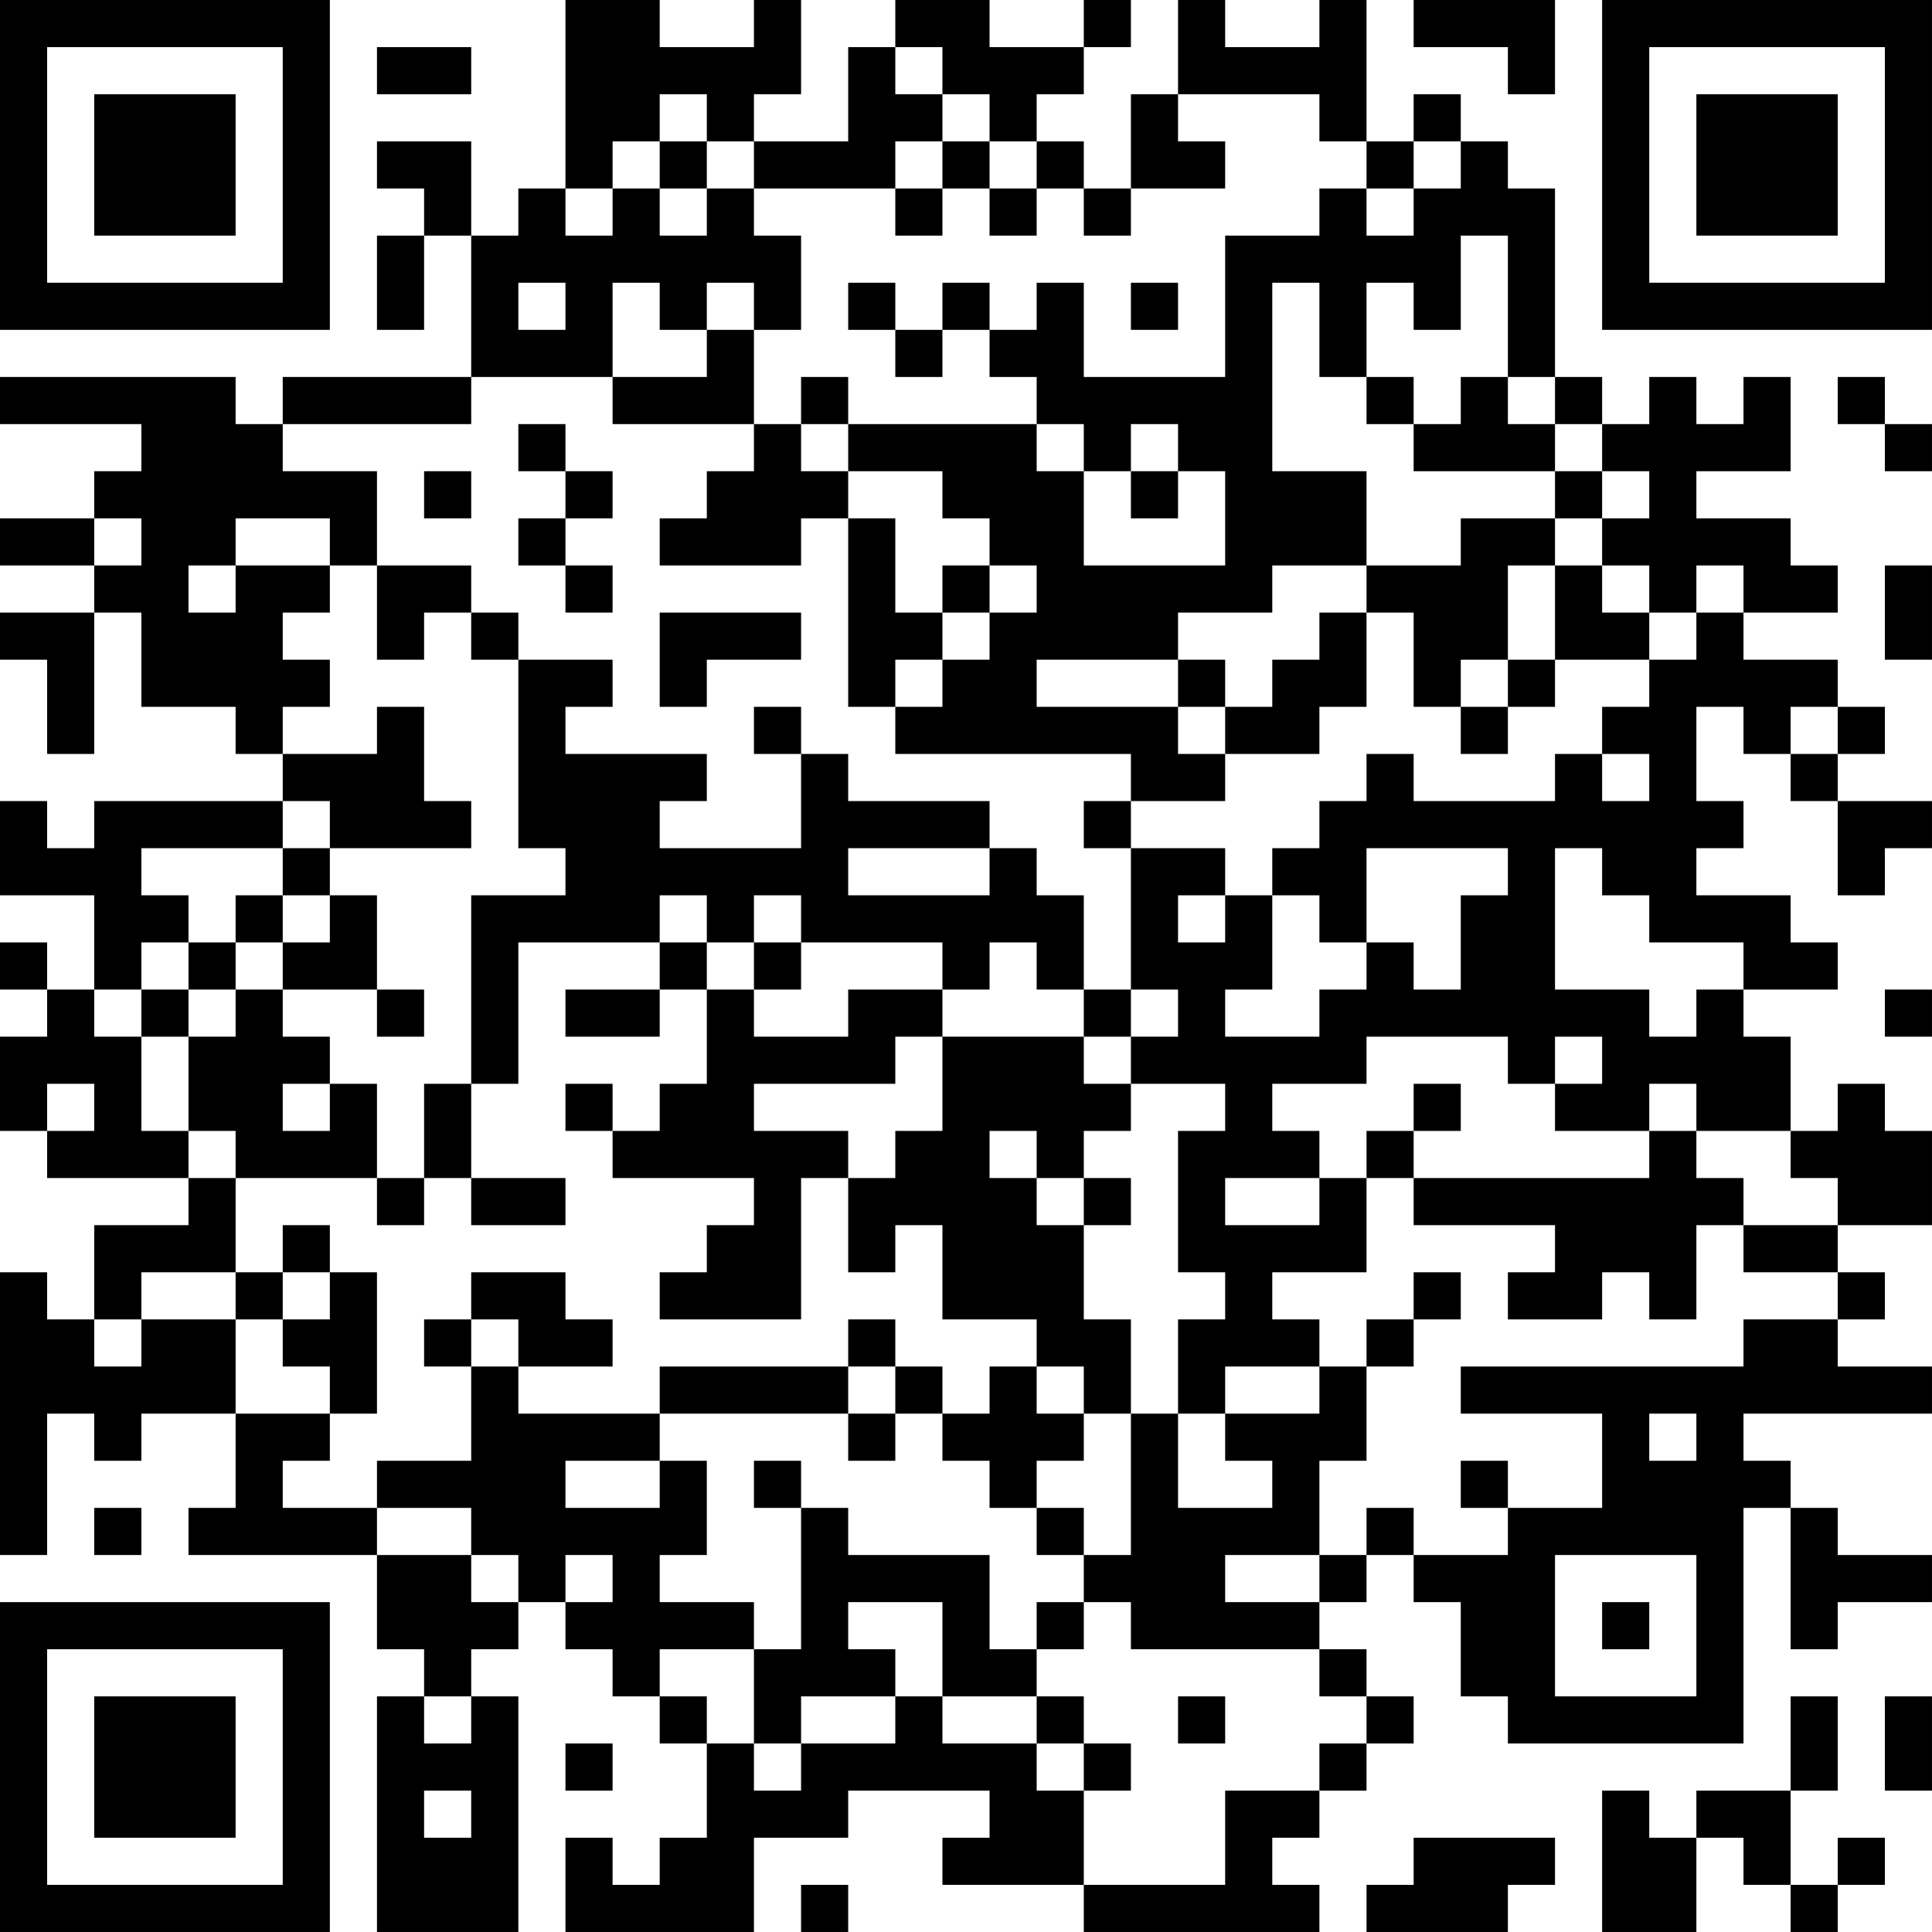 <?xml version="1.0" encoding="UTF-8"?>
<svg xmlns="http://www.w3.org/2000/svg" version="1.1" width="400" height="400" viewBox="0 0 400 400"><rect x="0" y="0" width="400" height="400" fill="#ffffff"/><g transform="scale(9.756)"><g transform="translate(0,0)"><path fill-rule="evenodd" d="M12 0L12 4L11 4L11 5L10 5L10 3L8 3L8 4L9 4L9 5L8 5L8 7L9 7L9 5L10 5L10 8L6 8L6 9L5 9L5 8L0 8L0 9L3 9L3 10L2 10L2 11L0 11L0 12L2 12L2 13L0 13L0 14L1 14L1 16L2 16L2 13L3 13L3 15L5 15L5 16L6 16L6 17L2 17L2 18L1 18L1 17L0 17L0 19L2 19L2 21L1 21L1 20L0 20L0 21L1 21L1 22L0 22L0 24L1 24L1 25L4 25L4 26L2 26L2 28L1 28L1 27L0 27L0 33L1 33L1 30L2 30L2 31L3 31L3 30L5 30L5 32L4 32L4 33L8 33L8 35L9 35L9 36L8 36L8 41L11 41L11 36L10 36L10 35L11 35L11 34L12 34L12 35L13 35L13 36L14 36L14 37L15 37L15 39L14 39L14 40L13 40L13 39L12 39L12 41L16 41L16 39L18 39L18 38L21 38L21 39L20 39L20 40L23 40L23 41L28 41L28 40L27 40L27 39L28 39L28 38L29 38L29 37L30 37L30 36L29 36L29 35L28 35L28 34L29 34L29 33L30 33L30 34L31 34L31 36L32 36L32 37L37 37L37 32L38 32L38 35L39 35L39 34L41 34L41 33L39 33L39 32L38 32L38 31L37 31L37 30L41 30L41 29L39 29L39 28L40 28L40 27L39 27L39 26L41 26L41 24L40 24L40 23L39 23L39 24L38 24L38 22L37 22L37 21L39 21L39 20L38 20L38 19L36 19L36 18L37 18L37 17L36 17L36 15L37 15L37 16L38 16L38 17L39 17L39 19L40 19L40 18L41 18L41 17L39 17L39 16L40 16L40 15L39 15L39 14L37 14L37 13L39 13L39 12L38 12L38 11L36 11L36 10L38 10L38 8L37 8L37 9L36 9L36 8L35 8L35 9L34 9L34 8L33 8L33 4L32 4L32 3L31 3L31 2L30 2L30 3L29 3L29 0L28 0L28 1L26 1L26 0L25 0L25 2L24 2L24 4L23 4L23 3L22 3L22 2L23 2L23 1L24 1L24 0L23 0L23 1L21 1L21 0L19 0L19 1L18 1L18 3L16 3L16 2L17 2L17 0L16 0L16 1L14 1L14 0ZM30 0L30 1L32 1L32 2L33 2L33 0ZM8 1L8 2L10 2L10 1ZM19 1L19 2L20 2L20 3L19 3L19 4L16 4L16 3L15 3L15 2L14 2L14 3L13 3L13 4L12 4L12 5L13 5L13 4L14 4L14 5L15 5L15 4L16 4L16 5L17 5L17 7L16 7L16 6L15 6L15 7L14 7L14 6L13 6L13 8L10 8L10 9L6 9L6 10L8 10L8 12L7 12L7 11L5 11L5 12L4 12L4 13L5 13L5 12L7 12L7 13L6 13L6 14L7 14L7 15L6 15L6 16L8 16L8 15L9 15L9 17L10 17L10 18L7 18L7 17L6 17L6 18L3 18L3 19L4 19L4 20L3 20L3 21L2 21L2 22L3 22L3 24L4 24L4 25L5 25L5 27L3 27L3 28L2 28L2 29L3 29L3 28L5 28L5 30L7 30L7 31L6 31L6 32L8 32L8 33L10 33L10 34L11 34L11 33L10 33L10 32L8 32L8 31L10 31L10 29L11 29L11 30L14 30L14 31L12 31L12 32L14 32L14 31L15 31L15 33L14 33L14 34L16 34L16 35L14 35L14 36L15 36L15 37L16 37L16 38L17 38L17 37L19 37L19 36L20 36L20 37L22 37L22 38L23 38L23 40L26 40L26 38L28 38L28 37L29 37L29 36L28 36L28 35L24 35L24 34L23 34L23 33L24 33L24 30L25 30L25 32L27 32L27 31L26 31L26 30L28 30L28 29L29 29L29 31L28 31L28 33L26 33L26 34L28 34L28 33L29 33L29 32L30 32L30 33L32 33L32 32L34 32L34 30L31 30L31 29L37 29L37 28L39 28L39 27L37 27L37 26L39 26L39 25L38 25L38 24L36 24L36 23L35 23L35 24L33 24L33 23L34 23L34 22L33 22L33 23L32 23L32 22L29 22L29 23L27 23L27 24L28 24L28 25L26 25L26 26L28 26L28 25L29 25L29 27L27 27L27 28L28 28L28 29L26 29L26 30L25 30L25 28L26 28L26 27L25 27L25 24L26 24L26 23L24 23L24 22L25 22L25 21L24 21L24 18L26 18L26 19L25 19L25 20L26 20L26 19L27 19L27 21L26 21L26 22L28 22L28 21L29 21L29 20L30 20L30 21L31 21L31 19L32 19L32 18L29 18L29 20L28 20L28 19L27 19L27 18L28 18L28 17L29 17L29 16L30 16L30 17L33 17L33 16L34 16L34 17L35 17L35 16L34 16L34 15L35 15L35 14L36 14L36 13L37 13L37 12L36 12L36 13L35 13L35 12L34 12L34 11L35 11L35 10L34 10L34 9L33 9L33 8L32 8L32 5L31 5L31 7L30 7L30 6L29 6L29 8L28 8L28 6L27 6L27 10L29 10L29 12L27 12L27 13L25 13L25 14L22 14L22 15L25 15L25 16L26 16L26 17L24 17L24 16L19 16L19 15L20 15L20 14L21 14L21 13L22 13L22 12L21 12L21 11L20 11L20 10L18 10L18 9L22 9L22 10L23 10L23 12L26 12L26 10L25 10L25 9L24 9L24 10L23 10L23 9L22 9L22 8L21 8L21 7L22 7L22 6L23 6L23 8L26 8L26 5L28 5L28 4L29 4L29 5L30 5L30 4L31 4L31 3L30 3L30 4L29 4L29 3L28 3L28 2L25 2L25 3L26 3L26 4L24 4L24 5L23 5L23 4L22 4L22 3L21 3L21 2L20 2L20 1ZM14 3L14 4L15 4L15 3ZM20 3L20 4L19 4L19 5L20 5L20 4L21 4L21 5L22 5L22 4L21 4L21 3ZM11 6L11 7L12 7L12 6ZM18 6L18 7L19 7L19 8L20 8L20 7L21 7L21 6L20 6L20 7L19 7L19 6ZM24 6L24 7L25 7L25 6ZM15 7L15 8L13 8L13 9L16 9L16 10L15 10L15 11L14 11L14 12L17 12L17 11L18 11L18 15L19 15L19 14L20 14L20 13L21 13L21 12L20 12L20 13L19 13L19 11L18 11L18 10L17 10L17 9L18 9L18 8L17 8L17 9L16 9L16 7ZM29 8L29 9L30 9L30 10L33 10L33 11L31 11L31 12L29 12L29 13L28 13L28 14L27 14L27 15L26 15L26 14L25 14L25 15L26 15L26 16L28 16L28 15L29 15L29 13L30 13L30 15L31 15L31 16L32 16L32 15L33 15L33 14L35 14L35 13L34 13L34 12L33 12L33 11L34 11L34 10L33 10L33 9L32 9L32 8L31 8L31 9L30 9L30 8ZM39 8L39 9L40 9L40 10L41 10L41 9L40 9L40 8ZM11 9L11 10L12 10L12 11L11 11L11 12L12 12L12 13L13 13L13 12L12 12L12 11L13 11L13 10L12 10L12 9ZM9 10L9 11L10 11L10 10ZM24 10L24 11L25 11L25 10ZM2 11L2 12L3 12L3 11ZM8 12L8 14L9 14L9 13L10 13L10 14L11 14L11 18L12 18L12 19L10 19L10 23L9 23L9 25L8 25L8 23L7 23L7 22L6 22L6 21L8 21L8 22L9 22L9 21L8 21L8 19L7 19L7 18L6 18L6 19L5 19L5 20L4 20L4 21L3 21L3 22L4 22L4 24L5 24L5 25L8 25L8 26L9 26L9 25L10 25L10 26L12 26L12 25L10 25L10 23L11 23L11 20L14 20L14 21L12 21L12 22L14 22L14 21L15 21L15 23L14 23L14 24L13 24L13 23L12 23L12 24L13 24L13 25L16 25L16 26L15 26L15 27L14 27L14 28L17 28L17 25L18 25L18 27L19 27L19 26L20 26L20 28L22 28L22 29L21 29L21 30L20 30L20 29L19 29L19 28L18 28L18 29L14 29L14 30L18 30L18 31L19 31L19 30L20 30L20 31L21 31L21 32L22 32L22 33L23 33L23 32L22 32L22 31L23 31L23 30L24 30L24 28L23 28L23 26L24 26L24 25L23 25L23 24L24 24L24 23L23 23L23 22L24 22L24 21L23 21L23 19L22 19L22 18L21 18L21 17L18 17L18 16L17 16L17 15L16 15L16 16L17 16L17 18L14 18L14 17L15 17L15 16L12 16L12 15L13 15L13 14L11 14L11 13L10 13L10 12ZM32 12L32 14L31 14L31 15L32 15L32 14L33 14L33 12ZM40 12L40 14L41 14L41 12ZM14 13L14 15L15 15L15 14L17 14L17 13ZM38 15L38 16L39 16L39 15ZM23 17L23 18L24 18L24 17ZM18 18L18 19L21 19L21 18ZM33 18L33 21L35 21L35 22L36 22L36 21L37 21L37 20L35 20L35 19L34 19L34 18ZM6 19L6 20L5 20L5 21L4 21L4 22L5 22L5 21L6 21L6 20L7 20L7 19ZM14 19L14 20L15 20L15 21L16 21L16 22L18 22L18 21L20 21L20 22L19 22L19 23L16 23L16 24L18 24L18 25L19 25L19 24L20 24L20 22L23 22L23 21L22 21L22 20L21 20L21 21L20 21L20 20L17 20L17 19L16 19L16 20L15 20L15 19ZM16 20L16 21L17 21L17 20ZM40 21L40 22L41 22L41 21ZM1 23L1 24L2 24L2 23ZM6 23L6 24L7 24L7 23ZM30 23L30 24L29 24L29 25L30 25L30 26L33 26L33 27L32 27L32 28L34 28L34 27L35 27L35 28L36 28L36 26L37 26L37 25L36 25L36 24L35 24L35 25L30 25L30 24L31 24L31 23ZM21 24L21 25L22 25L22 26L23 26L23 25L22 25L22 24ZM6 26L6 27L5 27L5 28L6 28L6 29L7 29L7 30L8 30L8 27L7 27L7 26ZM6 27L6 28L7 28L7 27ZM10 27L10 28L9 28L9 29L10 29L10 28L11 28L11 29L13 29L13 28L12 28L12 27ZM30 27L30 28L29 28L29 29L30 29L30 28L31 28L31 27ZM18 29L18 30L19 30L19 29ZM22 29L22 30L23 30L23 29ZM35 30L35 31L36 31L36 30ZM16 31L16 32L17 32L17 35L16 35L16 37L17 37L17 36L19 36L19 35L18 35L18 34L20 34L20 36L22 36L22 37L23 37L23 38L24 38L24 37L23 37L23 36L22 36L22 35L23 35L23 34L22 34L22 35L21 35L21 33L18 33L18 32L17 32L17 31ZM31 31L31 32L32 32L32 31ZM2 32L2 33L3 33L3 32ZM12 33L12 34L13 34L13 33ZM33 33L33 36L36 36L36 33ZM34 34L34 35L35 35L35 34ZM9 36L9 37L10 37L10 36ZM25 36L25 37L26 37L26 36ZM38 36L38 38L36 38L36 39L35 39L35 38L34 38L34 41L36 41L36 39L37 39L37 40L38 40L38 41L39 41L39 40L40 40L40 39L39 39L39 40L38 40L38 38L39 38L39 36ZM40 36L40 38L41 38L41 36ZM12 37L12 38L13 38L13 37ZM9 38L9 39L10 39L10 38ZM30 39L30 40L29 40L29 41L32 41L32 40L33 40L33 39ZM17 40L17 41L18 41L18 40ZM0 0L0 7L7 7L7 0ZM1 1L1 6L6 6L6 1ZM2 2L2 5L5 5L5 2ZM34 0L34 7L41 7L41 0ZM35 1L35 6L40 6L40 1ZM36 2L36 5L39 5L39 2ZM0 34L0 41L7 41L7 34ZM1 35L1 40L6 40L6 35ZM2 36L2 39L5 39L5 36Z" fill="#000000"/></g></g></svg>
